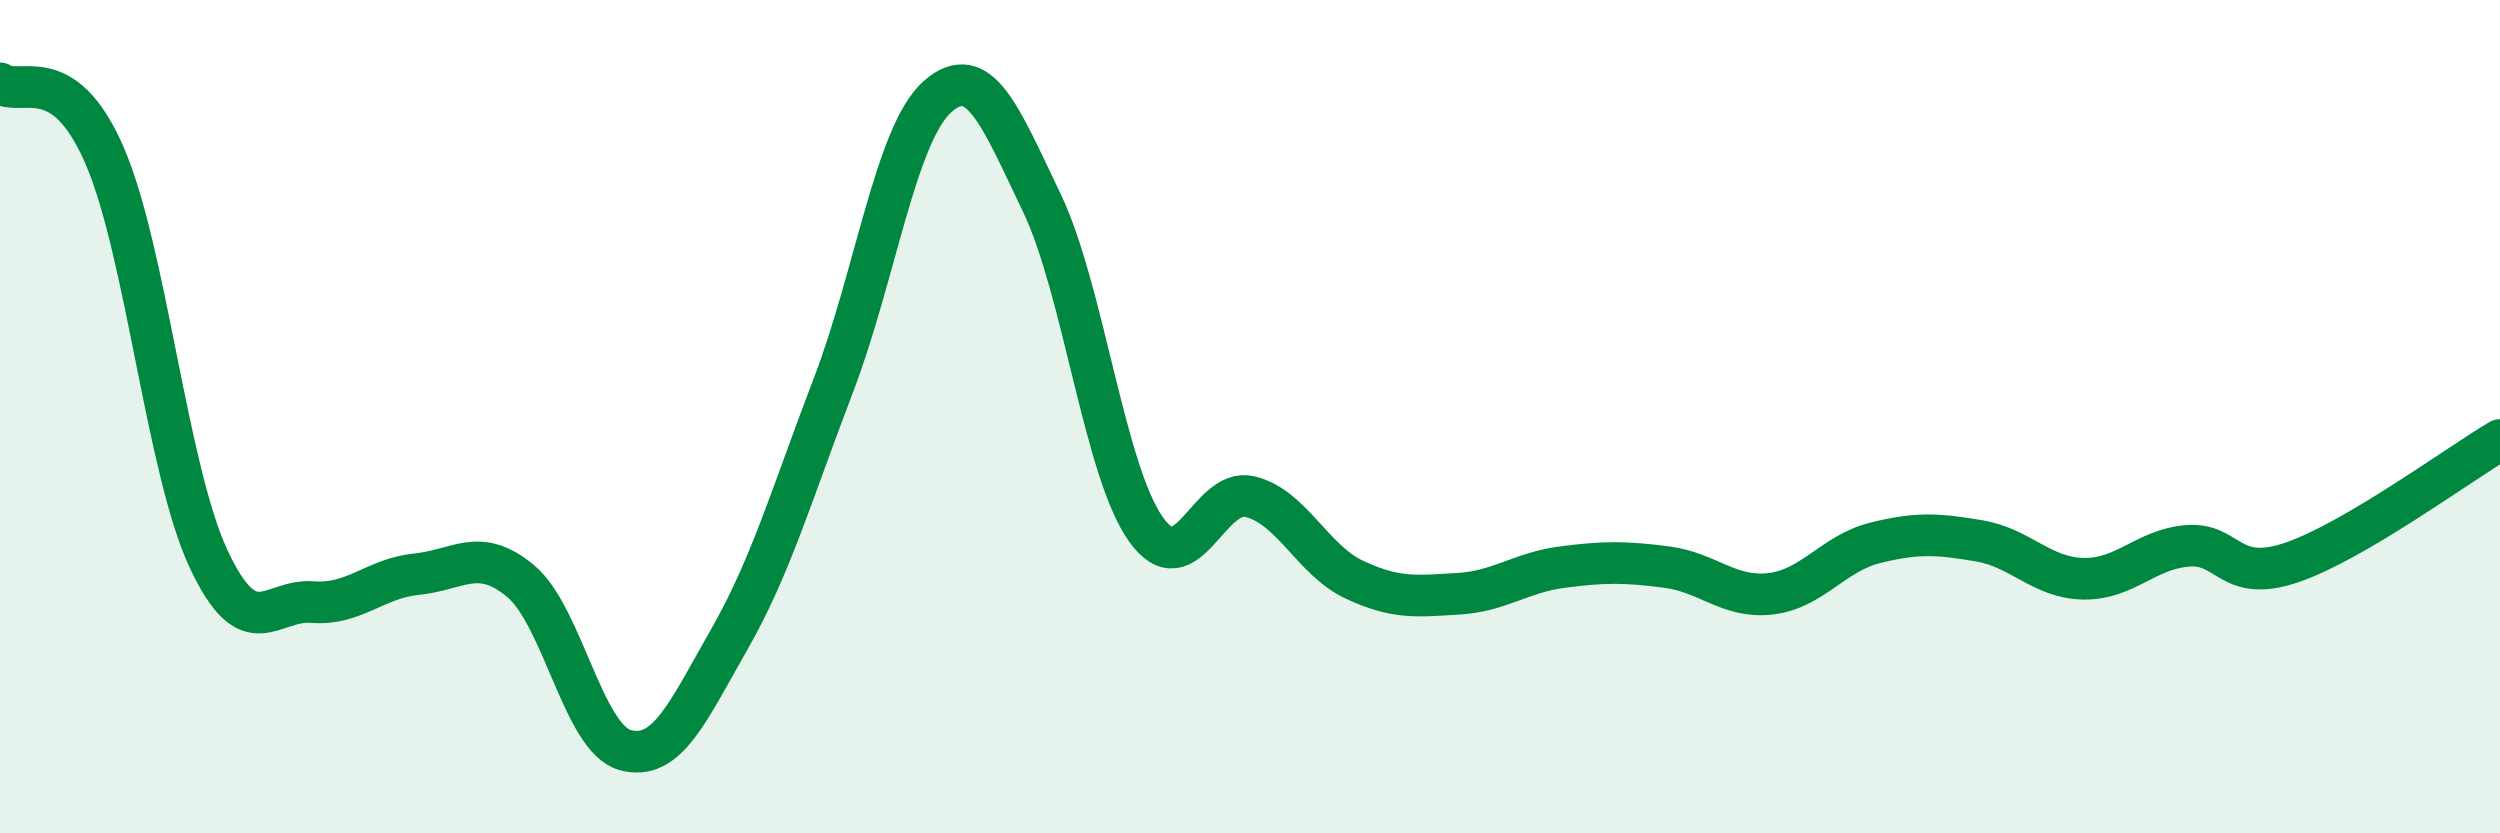
    <svg width="60" height="20" viewBox="0 0 60 20" xmlns="http://www.w3.org/2000/svg">
      <path
        d="M 0,2 C 0.5,2.34 1.5,1.43 2.5,3.71 C 3.5,5.99 4,11.25 5,13.4 C 6,15.55 6.5,14.37 7.5,14.45 C 8.5,14.53 9,13.88 10,13.78 C 11,13.68 11.5,13.11 12.5,13.95 C 13.5,14.79 14,17.72 15,18 C 16,18.28 16.5,17.1 17.5,15.35 C 18.5,13.6 19,11.86 20,9.25 C 21,6.64 21.5,3.2 22.5,2.32 C 23.5,1.44 24,2.78 25,4.86 C 26,6.94 26.5,11.29 27.5,12.7 C 28.5,14.11 29,11.68 30,11.92 C 31,12.16 31.5,13.44 32.5,13.91 C 33.5,14.38 34,14.31 35,14.25 C 36,14.19 36.5,13.74 37.5,13.61 C 38.5,13.48 39,13.48 40,13.61 C 41,13.74 41.5,14.37 42.5,14.25 C 43.5,14.13 44,13.28 45,13.03 C 46,12.78 46.5,12.81 47.5,12.98 C 48.5,13.15 49,13.87 50,13.89 C 51,13.91 51.5,13.18 52.5,13.1 C 53.5,13.02 53.5,14.01 55,13.5 C 56.5,12.99 59,11.15 60,10.56L60 20L0 20Z"
        fill="#008740"
        opacity="0.1"
        stroke-linecap="round"
        stroke-linejoin="round"
      />
      <path
        d="M 0,2 C 0.5,2.34 1.5,1.43 2.5,3.71 C 3.5,5.99 4,11.25 5,13.4 C 6,15.55 6.5,14.37 7.5,14.45 C 8.5,14.53 9,13.88 10,13.78 C 11,13.68 11.5,13.11 12.5,13.95 C 13.5,14.79 14,17.72 15,18 C 16,18.28 16.5,17.1 17.5,15.35 C 18.5,13.6 19,11.86 20,9.25 C 21,6.64 21.5,3.2 22.5,2.32 C 23.5,1.44 24,2.78 25,4.86 C 26,6.94 26.5,11.29 27.5,12.7 C 28.5,14.11 29,11.68 30,11.92 C 31,12.16 31.5,13.44 32.5,13.91 C 33.5,14.38 34,14.31 35,14.25 C 36,14.19 36.5,13.74 37.5,13.61 C 38.5,13.48 39,13.48 40,13.61 C 41,13.74 41.5,14.37 42.5,14.25 C 43.5,14.13 44,13.28 45,13.03 C 46,12.78 46.5,12.81 47.5,12.98 C 48.5,13.15 49,13.87 50,13.89 C 51,13.91 51.5,13.18 52.5,13.1 C 53.5,13.02 53.5,14.01 55,13.5 C 56.5,12.99 59,11.15 60,10.56"
        stroke="#008740"
        stroke-width="1"
        fill="none"
        stroke-linecap="round"
        stroke-linejoin="round"
      />
    </svg>
  